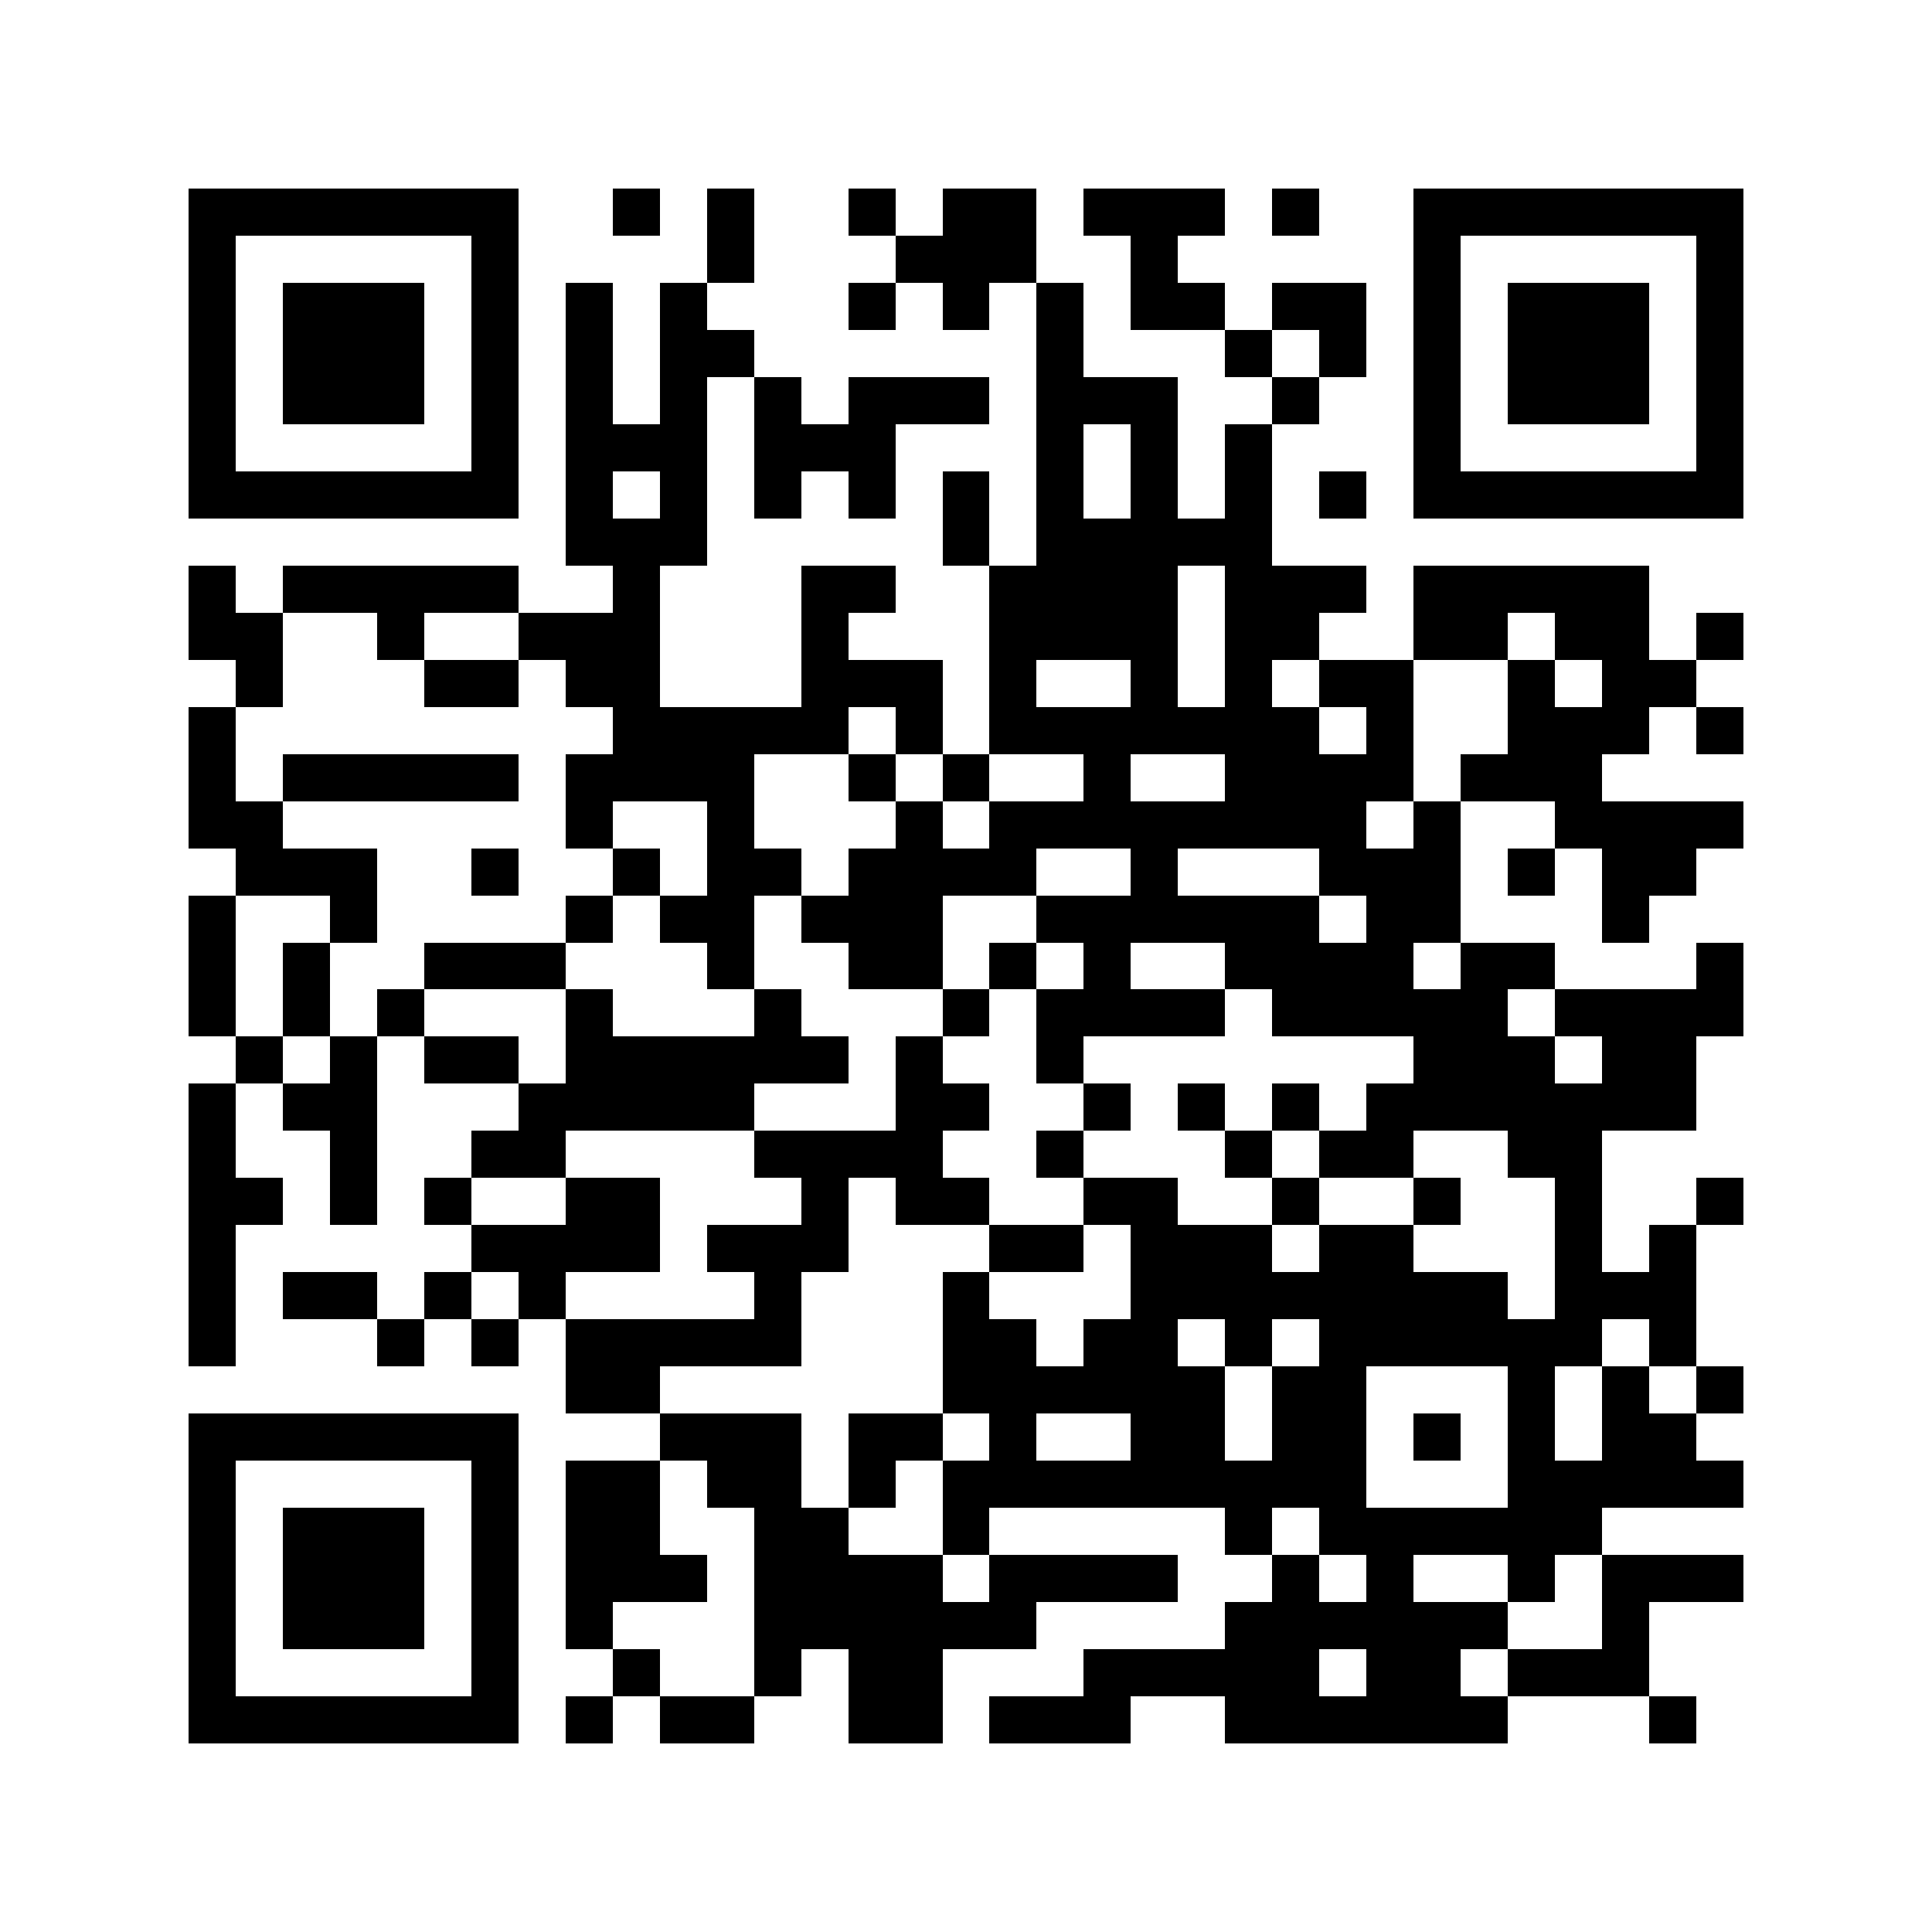 <svg xmlns="http://www.w3.org/2000/svg" width="150" height="150" viewBox="0 0 41 41" shape-rendering="crispEdges"><path fill="#ffffff" d="M0 0h41v41H0z"/><path stroke="#000000" d="M4 4.5h7m2 0h1m1 0h1m2 0h1m1 0h2m1 0h3m1 0h1m2 0h7M4 5.5h1m5 0h1m4 0h1m3 0h3m2 0h1m5 0h1m5 0h1M4 6.5h1m1 0h3m1 0h1m1 0h1m1 0h1m3 0h1m1 0h1m1 0h1m1 0h2m1 0h2m1 0h1m1 0h3m1 0h1M4 7.5h1m1 0h3m1 0h1m1 0h1m1 0h2m6 0h1m3 0h1m1 0h1m1 0h1m1 0h3m1 0h1M4 8.5h1m1 0h3m1 0h1m1 0h1m1 0h1m1 0h1m1 0h3m1 0h3m2 0h1m2 0h1m1 0h3m1 0h1M4 9.5h1m5 0h1m1 0h3m1 0h3m3 0h1m1 0h1m1 0h1m3 0h1m5 0h1M4 10.5h7m1 0h1m1 0h1m1 0h1m1 0h1m1 0h1m1 0h1m1 0h1m1 0h1m1 0h1m1 0h7M12 11.5h3m5 0h1m1 0h5M4 12.5h1m1 0h5m2 0h1m3 0h2m2 0h4m1 0h3m1 0h5M4 13.5h2m2 0h1m2 0h3m3 0h1m3 0h4m1 0h2m2 0h2m1 0h2m1 0h1M5 14.5h1m3 0h2m1 0h2m3 0h3m1 0h1m2 0h1m1 0h1m1 0h2m2 0h1m1 0h2M4 15.5h1m8 0h5m1 0h1m1 0h7m1 0h1m2 0h3m1 0h1M4 16.5h1m1 0h5m1 0h4m2 0h1m1 0h1m2 0h1m2 0h4m1 0h3M4 17.5h2m6 0h1m2 0h1m3 0h1m1 0h8m1 0h1m2 0h4M5 18.5h3m2 0h1m2 0h1m1 0h2m1 0h4m2 0h1m3 0h3m1 0h1m1 0h2M4 19.5h1m2 0h1m4 0h1m1 0h2m1 0h3m2 0h6m1 0h2m3 0h1M4 20.5h1m1 0h1m2 0h3m3 0h1m2 0h2m1 0h1m1 0h1m2 0h4m1 0h2m3 0h1M4 21.5h1m1 0h1m1 0h1m3 0h1m3 0h1m3 0h1m1 0h4m1 0h5m1 0h4M5 22.5h1m1 0h1m1 0h2m1 0h6m1 0h1m2 0h1m7 0h3m1 0h2M4 23.5h1m1 0h2m3 0h5m3 0h2m2 0h1m1 0h1m1 0h1m1 0h7M4 24.5h1m2 0h1m2 0h2m4 0h4m2 0h1m3 0h1m1 0h2m2 0h2M4 25.5h2m1 0h1m1 0h1m2 0h2m3 0h1m1 0h2m2 0h2m2 0h1m2 0h1m2 0h1m2 0h1M4 26.5h1m5 0h4m1 0h3m3 0h2m1 0h3m1 0h2m3 0h1m1 0h1M4 27.5h1m1 0h2m1 0h1m1 0h1m4 0h1m3 0h1m3 0h8m1 0h3M4 28.5h1m3 0h1m1 0h1m1 0h5m3 0h2m1 0h2m1 0h1m1 0h6m1 0h1M12 29.5h2m6 0h6m1 0h2m3 0h1m1 0h1m1 0h1M4 30.5h7m3 0h3m1 0h2m1 0h1m2 0h2m1 0h2m1 0h1m1 0h1m1 0h2M4 31.5h1m5 0h1m1 0h2m1 0h2m1 0h1m1 0h9m3 0h5M4 32.5h1m1 0h3m1 0h1m1 0h2m2 0h2m2 0h1m5 0h1m1 0h6M4 33.5h1m1 0h3m1 0h1m1 0h3m1 0h4m1 0h4m2 0h1m1 0h1m2 0h1m1 0h3M4 34.5h1m1 0h3m1 0h1m1 0h1m3 0h6m4 0h6m2 0h1M4 35.5h1m5 0h1m2 0h1m2 0h1m1 0h2m3 0h5m1 0h2m1 0h3M4 36.5h7m1 0h1m1 0h2m2 0h2m1 0h3m2 0h6m3 0h1"/></svg>
